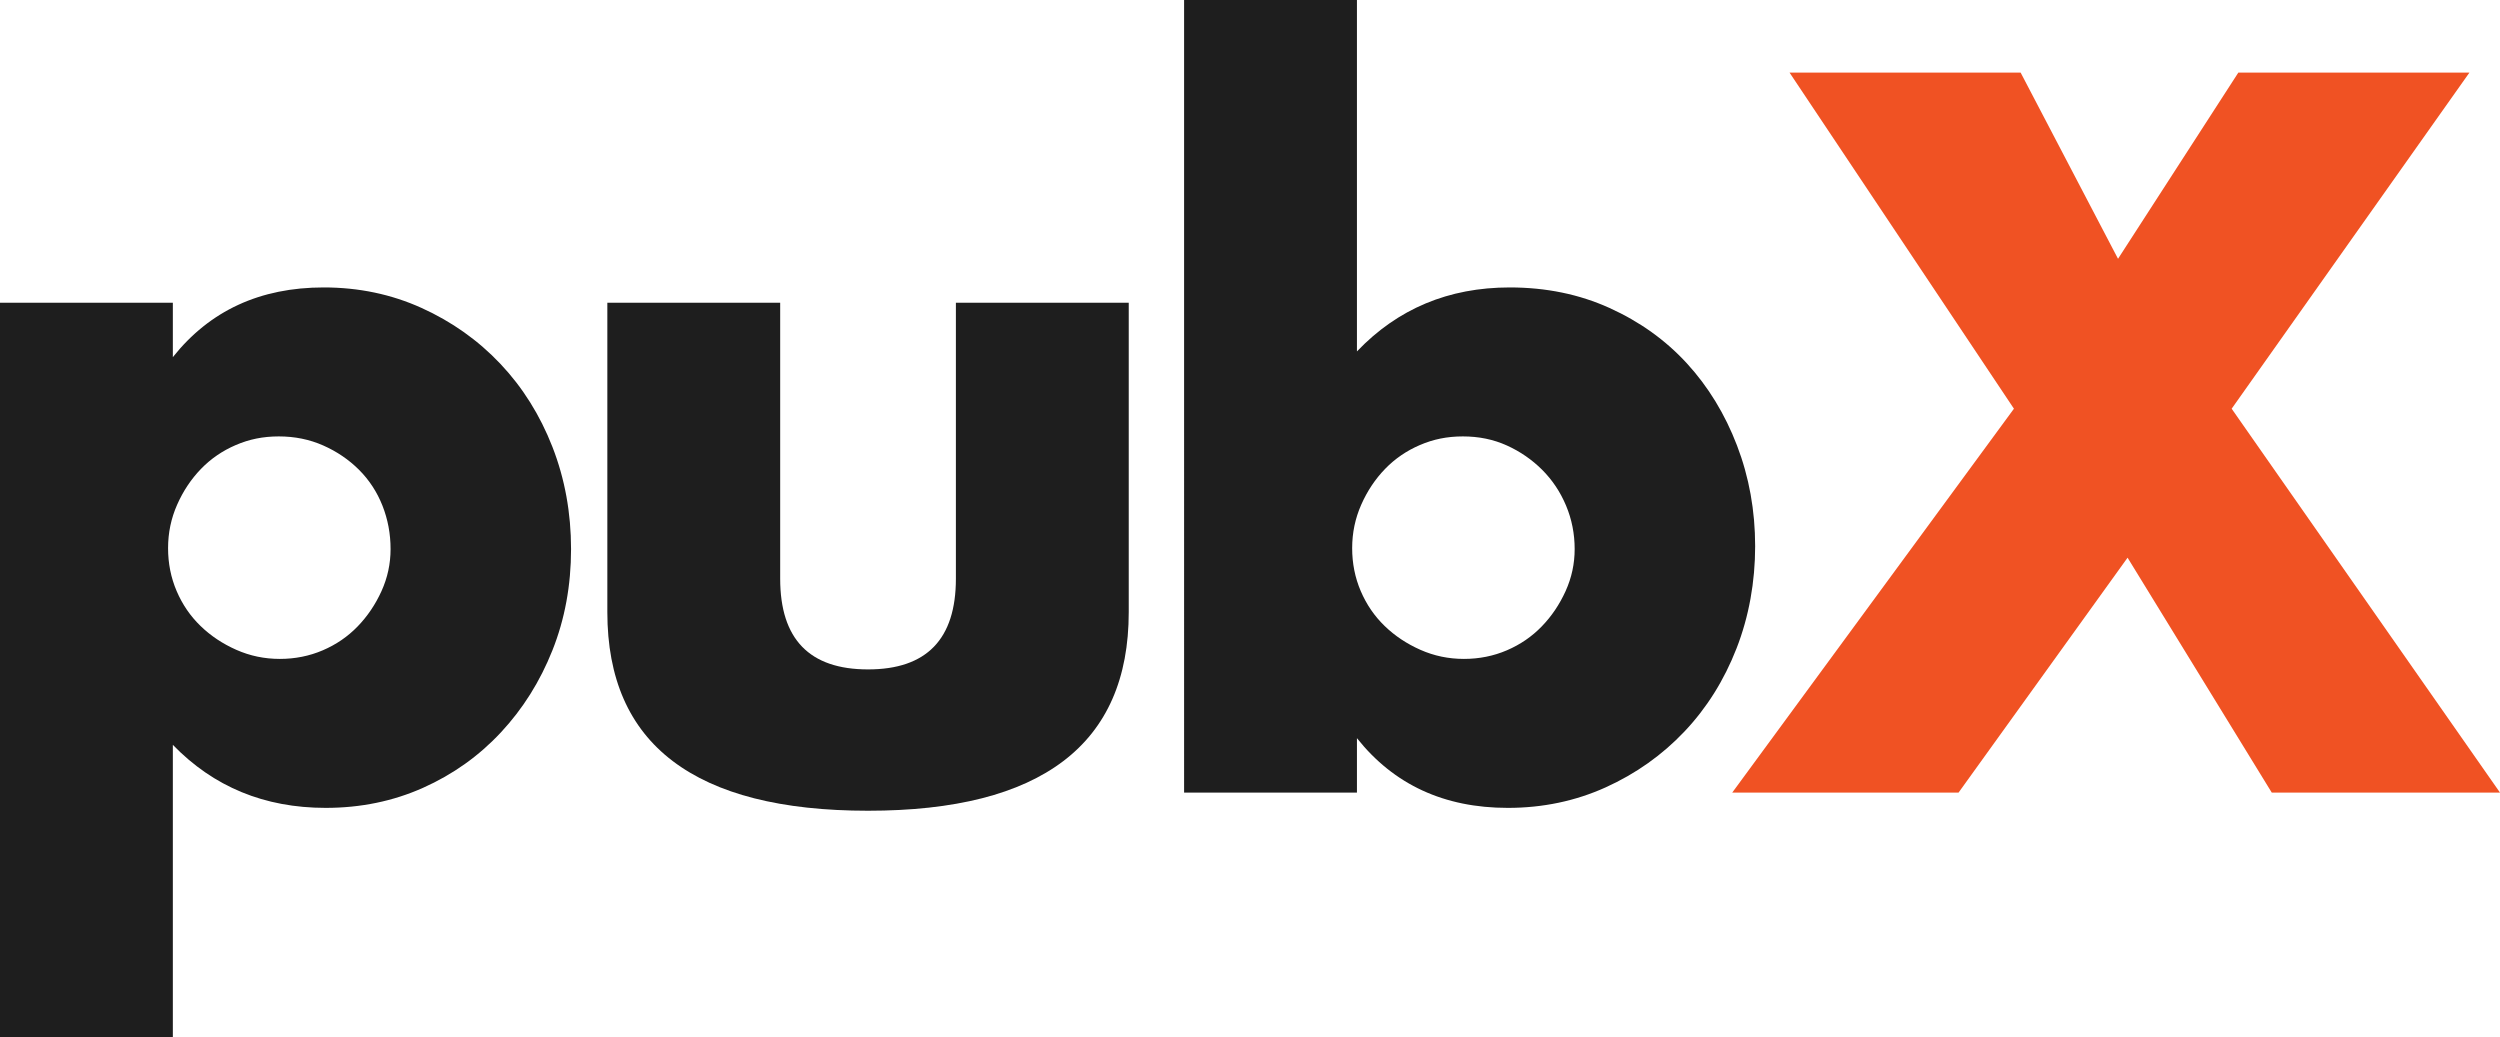 <?xml version="1.0" encoding="UTF-8"?>
<svg id="Layer_2" data-name="Layer 2" xmlns="http://www.w3.org/2000/svg" viewBox="0 0 837.75 347.52">
  <g id="Layer_1-2" data-name="Layer 1">
    <g>
      <path class="cls-1" d="m57.92,347.52H0V101.44h57.92v18.24c12.37-15.57,29.22-23.36,50.56-23.36,11.73,0,22.67,2.29,32.8,6.88,10.13,4.59,18.93,10.83,26.4,18.72,7.46,7.9,13.28,17.18,17.44,27.84,4.16,10.67,6.24,22.08,6.24,34.24s-2.08,23.47-6.24,33.92c-4.16,10.46-9.92,19.63-17.28,27.52-7.36,7.89-16.05,14.08-26.08,18.56-10.03,4.48-20.91,6.72-32.64,6.72-20.48,0-37.55-7.04-51.2-21.12v97.92Zm72.96-163.52c0-5.12-.91-9.97-2.72-14.56-1.82-4.58-4.43-8.58-7.84-12-3.42-3.41-7.42-6.13-12-8.16-4.59-2.03-9.55-3.04-14.88-3.04s-9.92.96-14.4,2.88c-4.48,1.92-8.38,4.59-11.68,8-3.31,3.42-5.98,7.42-8,12-2.03,4.59-3.04,9.44-3.04,14.56s.96,9.92,2.88,14.4,4.58,8.38,8,11.68c3.41,3.31,7.41,5.97,12,8,4.58,2.03,9.44,3.04,14.56,3.04s9.92-.96,14.4-2.88c4.48-1.92,8.37-4.58,11.68-8,3.3-3.41,5.97-7.36,8-11.84,2.03-4.48,3.04-9.17,3.04-14.08Z" fill="#1E1E1E"/>
      <path class="cls-1" d="m261.44,101.44v92.48c0,20.27,9.81,30.4,29.44,30.4s29.44-10.13,29.44-30.4v-92.48h57.92v103.68c0,22.19-7.31,38.83-21.92,49.92-14.61,11.09-36.43,16.64-65.44,16.64s-50.83-5.55-65.44-16.64c-14.62-11.09-21.92-27.73-21.92-49.92v-103.68h57.92Z" fill="#1E1E1E"/>
      <path class="cls-1" d="m454.71,0v117.76c13.65-14.29,30.72-21.44,51.2-21.44,12.16,0,23.3,2.29,33.44,6.88,10.13,4.59,18.77,10.77,25.92,18.56,7.14,7.79,12.75,16.96,16.8,27.52,4.05,10.56,6.08,21.81,6.08,33.76s-2.08,23.58-6.24,34.24c-4.16,10.67-9.97,19.95-17.44,27.84-7.47,7.89-16.27,14.13-26.4,18.72-10.13,4.58-21.07,6.88-32.8,6.88-21.33,0-38.19-7.79-50.56-23.36v18.24h-57.92V0h57.92Zm72.96,184c0-5.12-.96-9.97-2.88-14.56-1.92-4.58-4.59-8.58-8-12-3.42-3.41-7.36-6.13-11.84-8.16-4.48-2.03-9.39-3.04-14.72-3.04s-9.92.96-14.4,2.88c-4.48,1.92-8.38,4.59-11.68,8-3.31,3.42-5.98,7.42-8,12-2.03,4.59-3.04,9.44-3.04,14.56s.96,9.92,2.88,14.4,4.58,8.38,8,11.68c3.41,3.31,7.41,5.97,12,8,4.58,2.03,9.44,3.04,14.56,3.04s9.92-.96,14.4-2.88c4.48-1.92,8.37-4.58,11.68-8,3.31-3.41,5.97-7.36,8-11.84,2.03-4.48,3.04-9.17,3.04-14.08Z" fill="#1E1E1E"/>
      <path class="cls-2" d="m674.87,136.96l-75.2-112.64h77.44l32.64,62.4,40.32-62.4h77.44l-79.68,112.64,89.92,128.64h-76.48l-48.32-78.72-56.64,78.72h-75.84l94.4-128.64Z" fill="#F05223"/>
    </g>
  </g>
</svg>